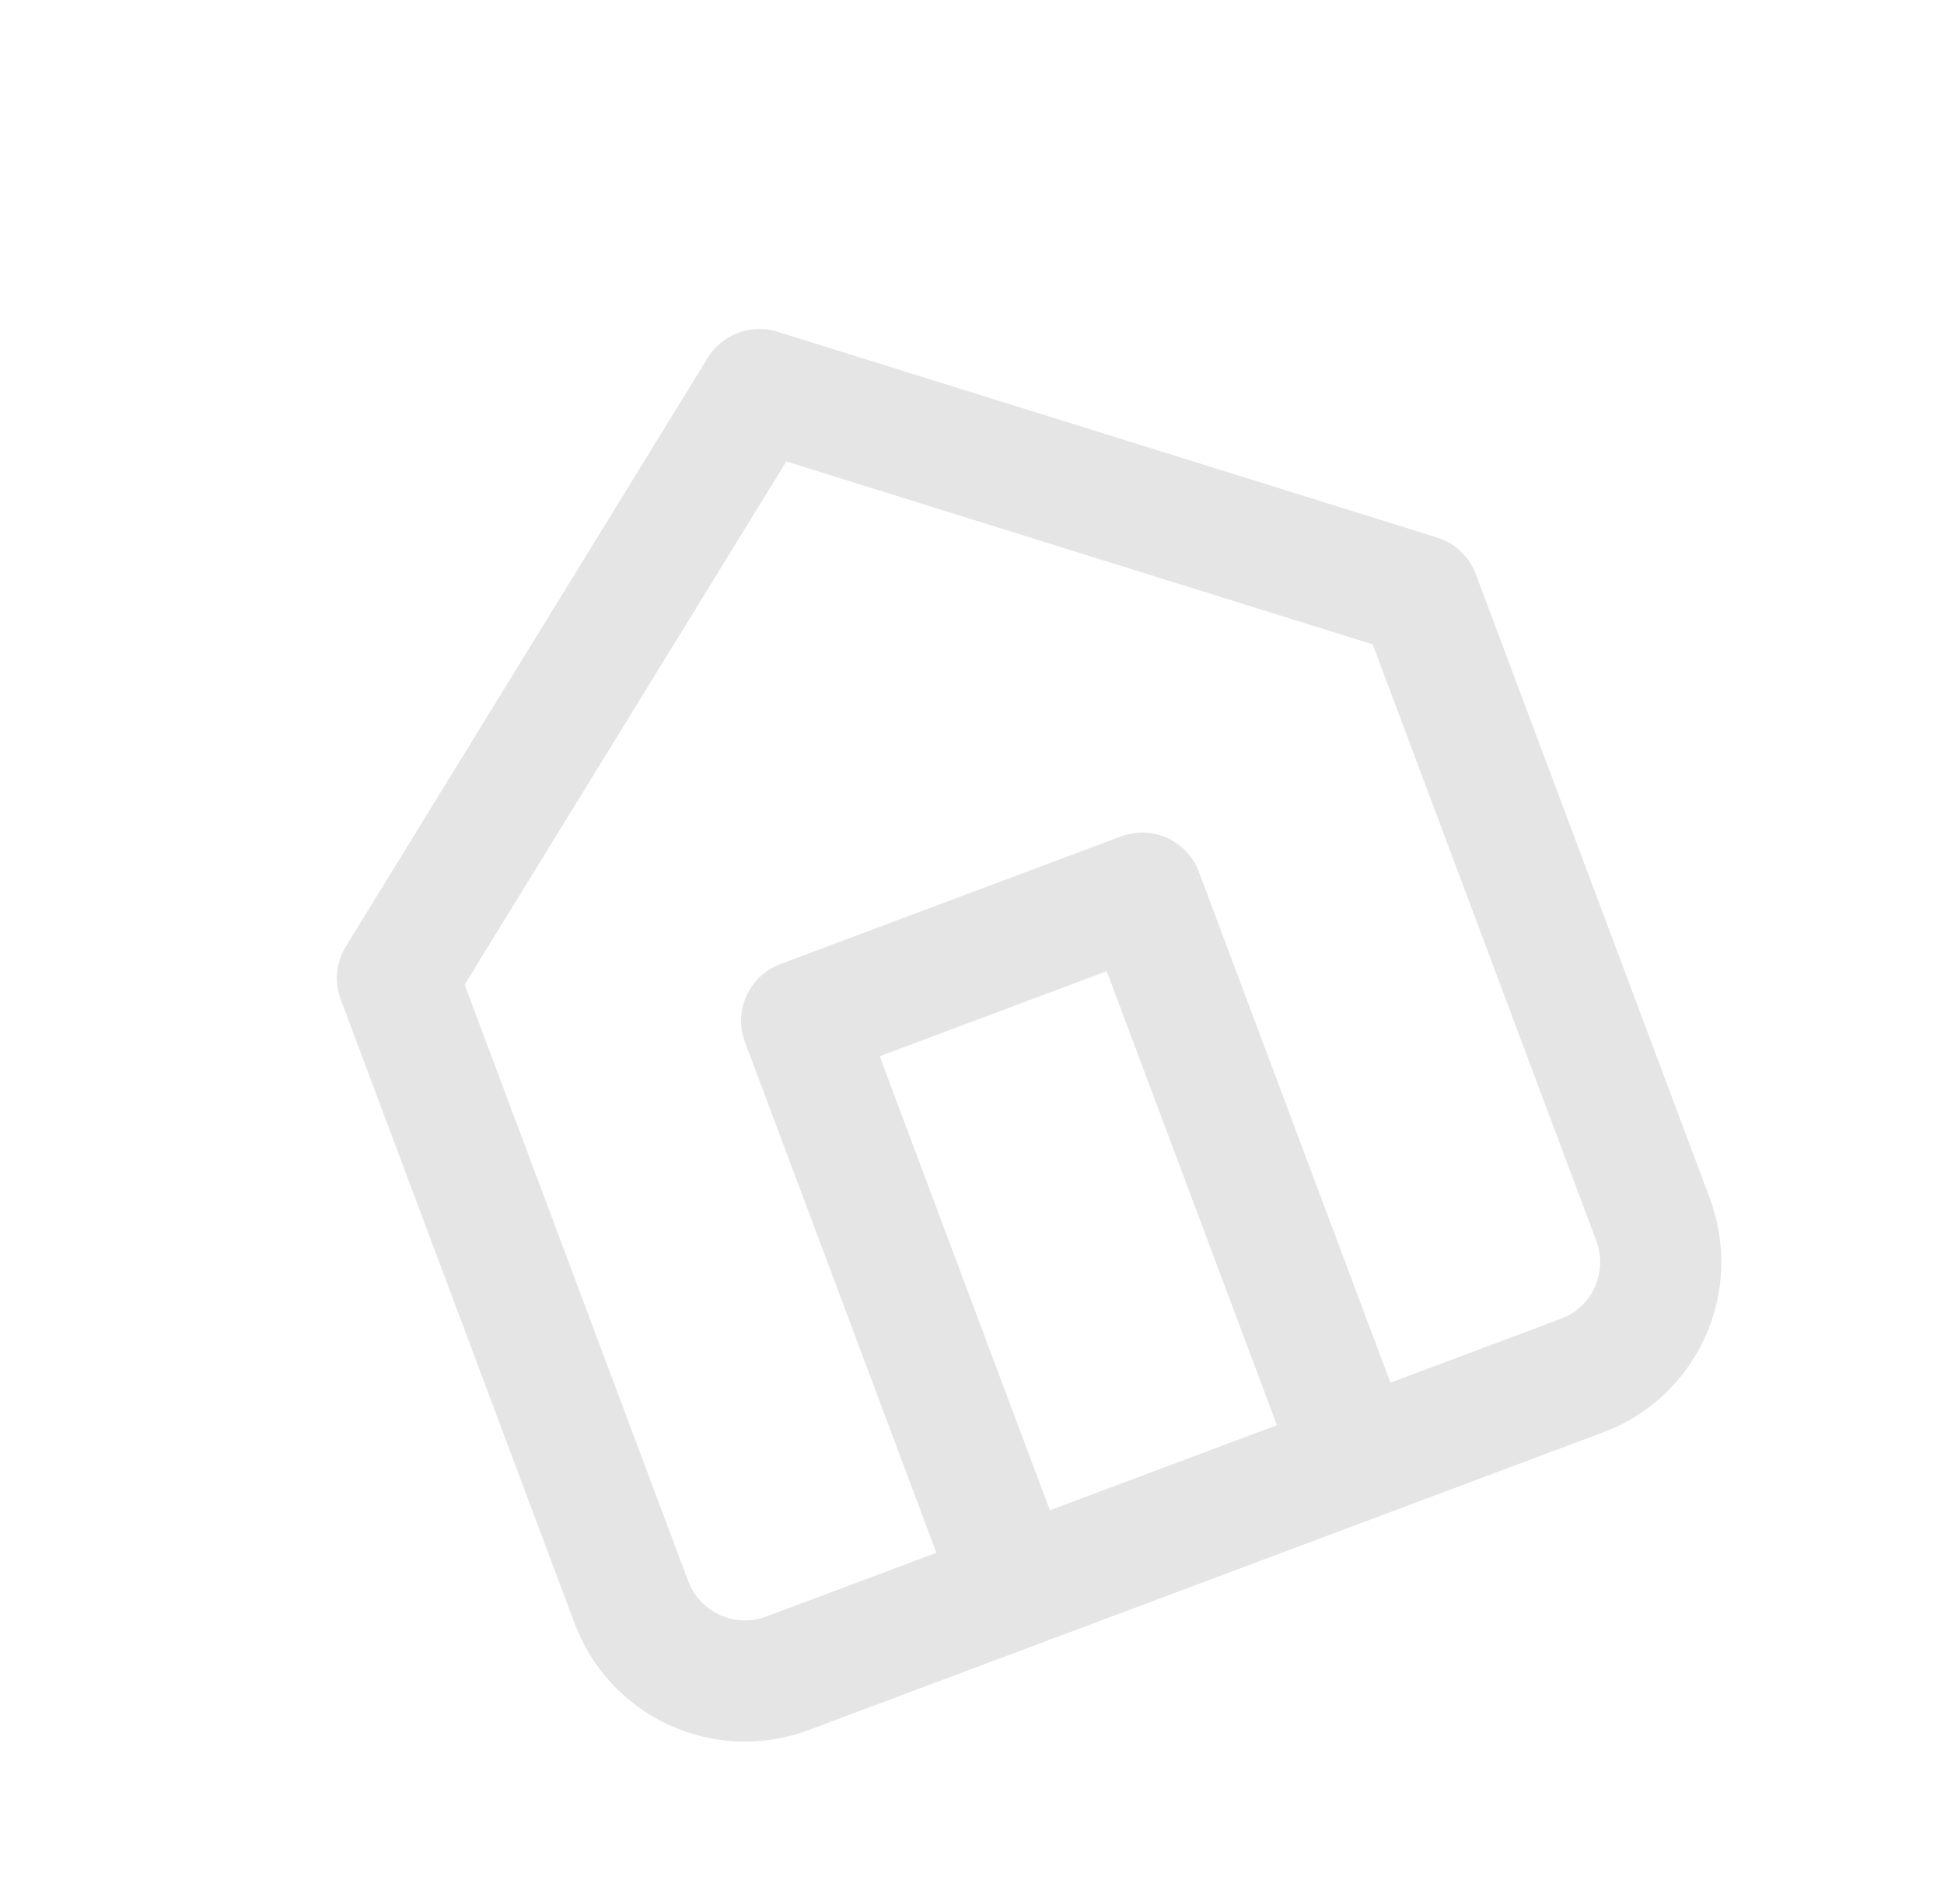 <svg width="49" height="48" viewBox="0 0 49 48" fill="none" xmlns="http://www.w3.org/2000/svg">
<g id="home" clip-path="url(#clip0_1107_30481)">
<path id="Vector" d="M10.019 24.66L19.14 9.821L35.768 15.009L41.666 30.745C41.95 31.504 41.922 32.344 41.586 33.082C41.251 33.82 40.636 34.394 39.877 34.678L19.849 42.184C19.091 42.469 18.25 42.44 17.512 42.104C16.775 41.769 16.201 41.154 15.916 40.395L10.019 24.66Z" stroke="#E5E5E5" stroke-width="3.055" stroke-linecap="round" stroke-linejoin="round"/>
<path id="Vector_2" d="M25.568 40.039L20.207 25.734L28.79 22.517L34.152 36.822" stroke="#E5E5E5" stroke-width="3.055" stroke-linecap="round" stroke-linejoin="round"/>
</g>
<defs>
<clipPath id="clip0_1107_30481">
<rect width="36.665" height="36.665" fill="white" transform="translate(0.898 13.393) rotate(-20.545)"/>
</clipPath>
</defs>
</svg>
